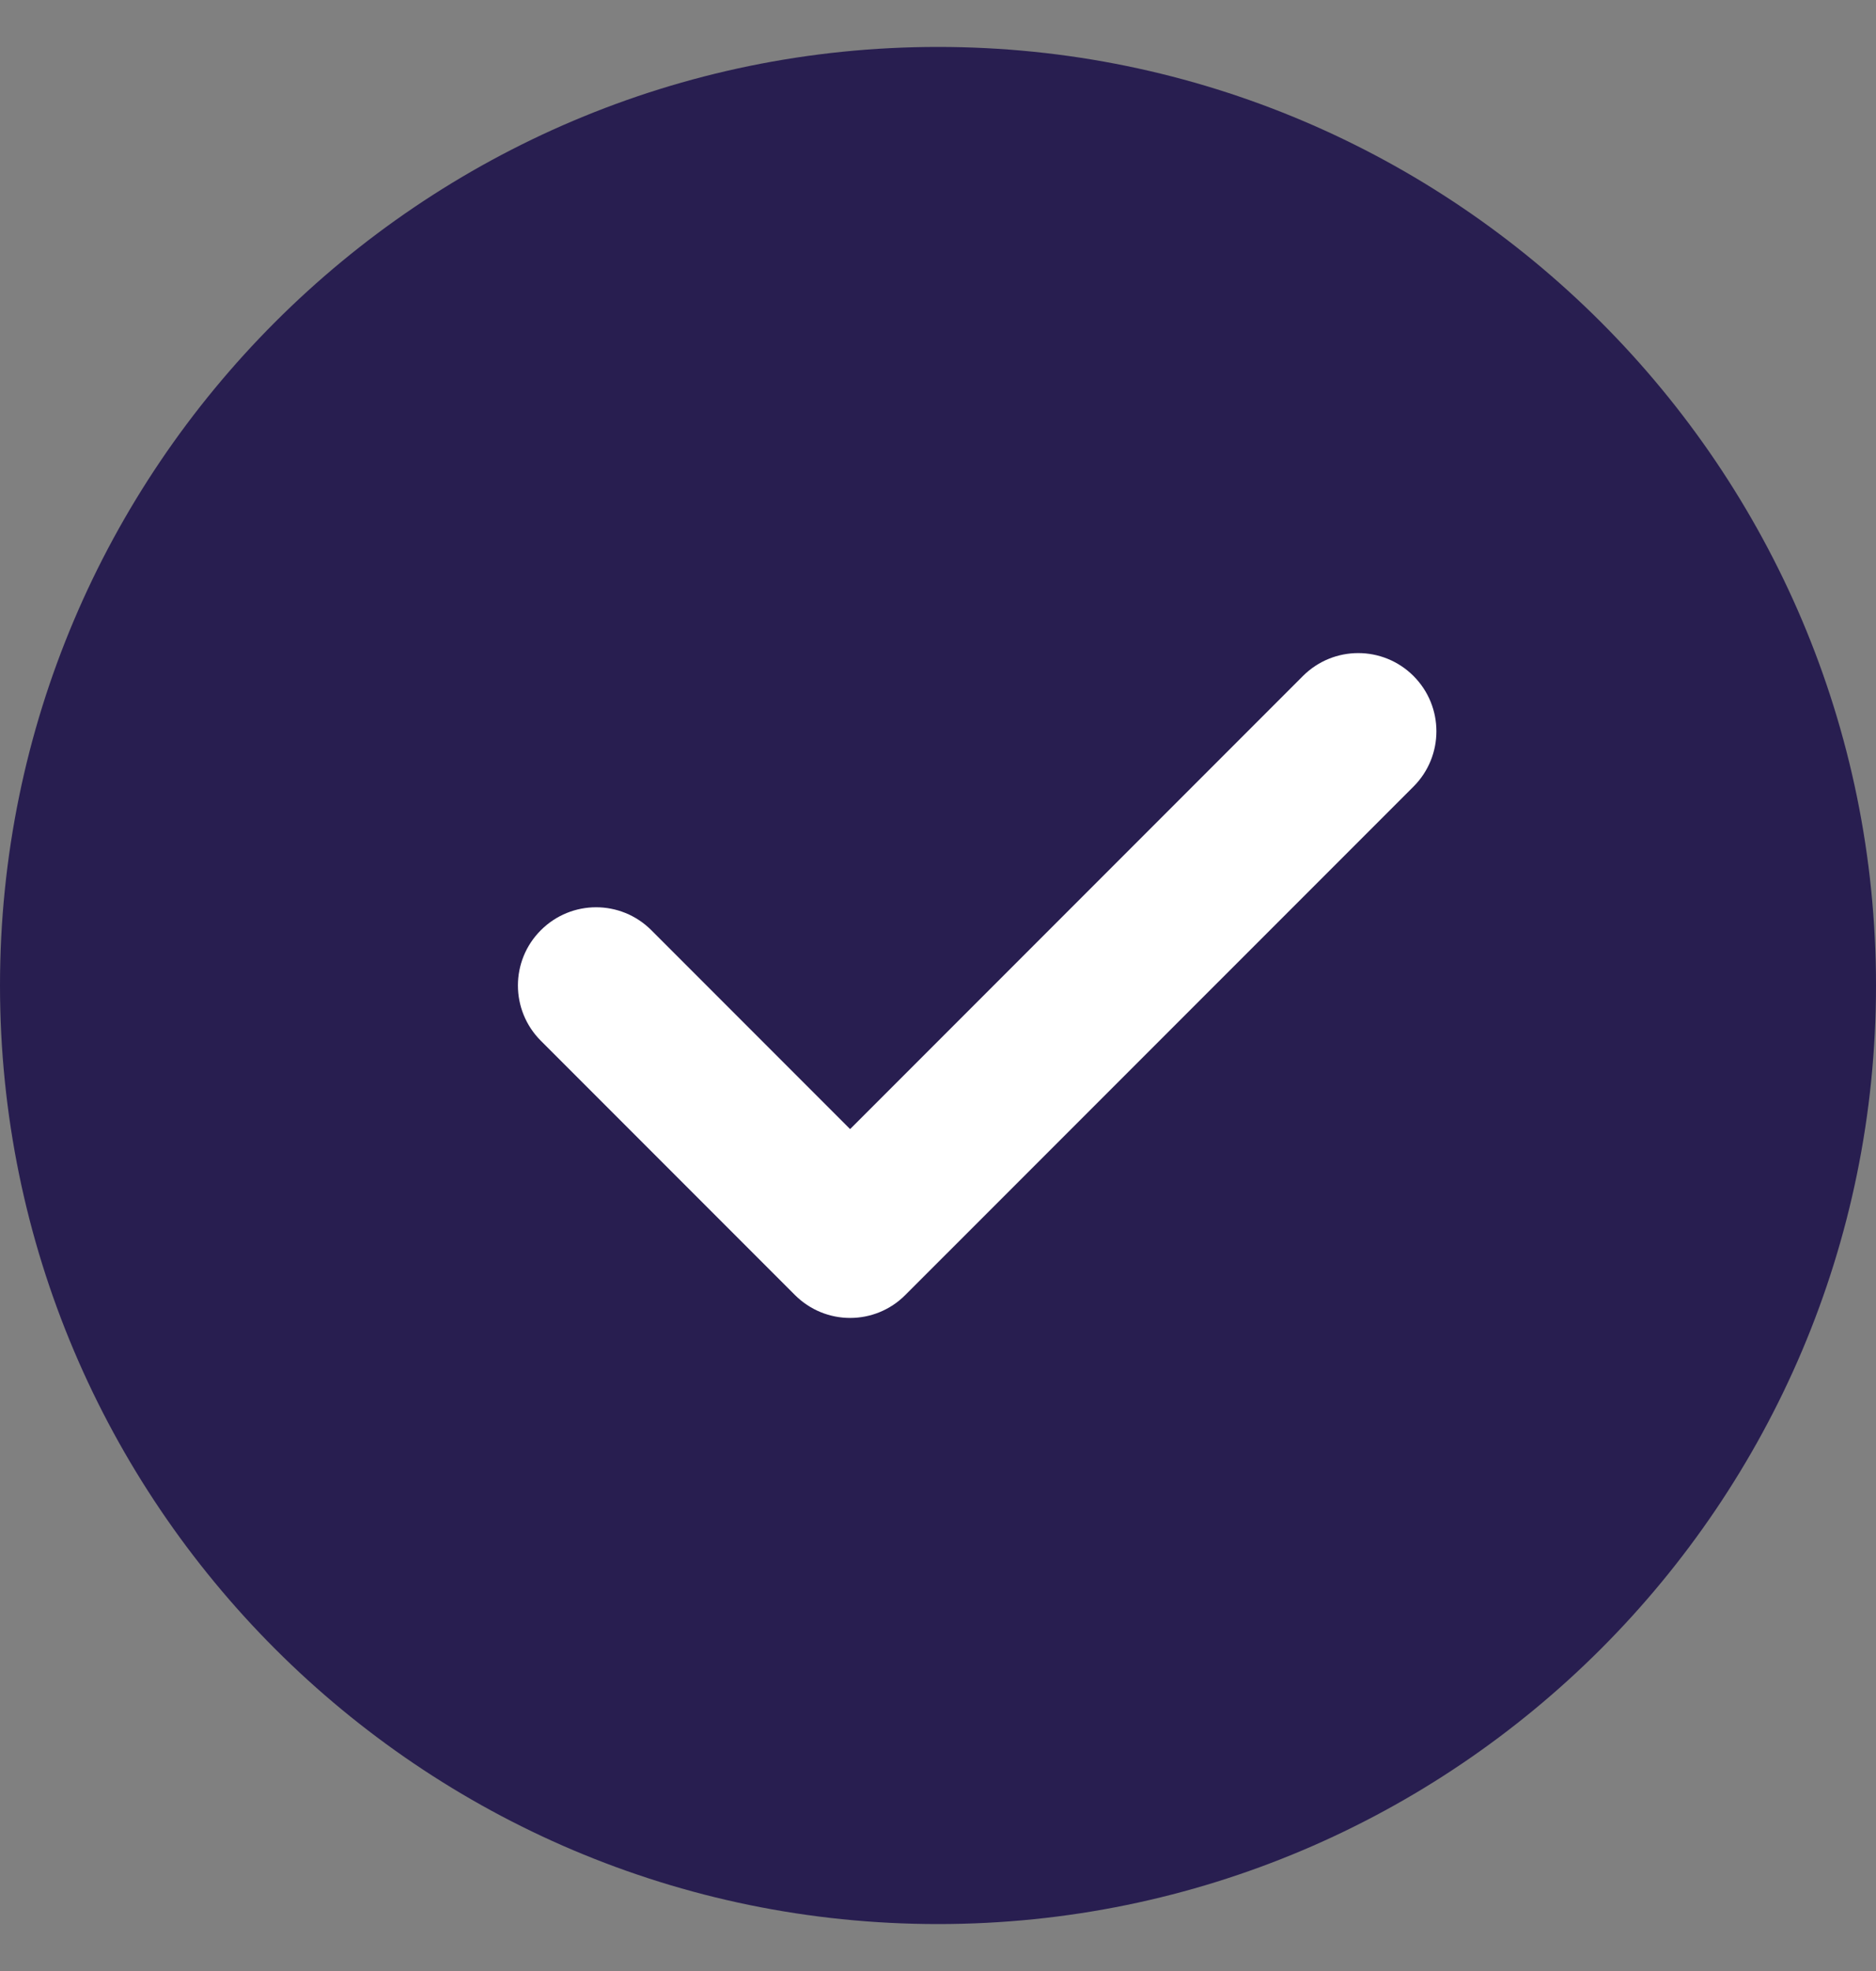 <svg width="20" height="21" viewBox="0 0 20 21" fill="none" xmlns="http://www.w3.org/2000/svg">
<rect x="0" y="0" width="20" height="21" fill="#808080" stroke="none"/>
<g clip-path="url(#clip0_2323_683)">
<path d="M10 0.5C4.486 0.5 0 4.986 0 10.5C0 16.014 4.486 20.5 10 20.5C15.514 20.5 20 16.014 20 10.5C20 4.986 15.514 0.5 10 0.5Z" fill="#281E50"/>
<path d="M15.069 8.381L9.652 13.797C9.49 13.96 9.277 14.042 9.063 14.042C8.85 14.042 8.637 13.96 8.474 13.797L5.766 11.089C5.44 10.763 5.44 10.236 5.766 9.911C6.092 9.585 6.618 9.585 6.944 9.911L9.063 12.03L13.891 7.202C14.217 6.877 14.743 6.877 15.069 7.202C15.395 7.528 15.395 8.055 15.069 8.381Z" fill="white"/>
</g>
<defs>
<clipPath id="clip0_2323_683">
<rect width="20" height="20" fill="white" transform="translate(0 0.5)"/>
</clipPath>
</defs>
</svg>
